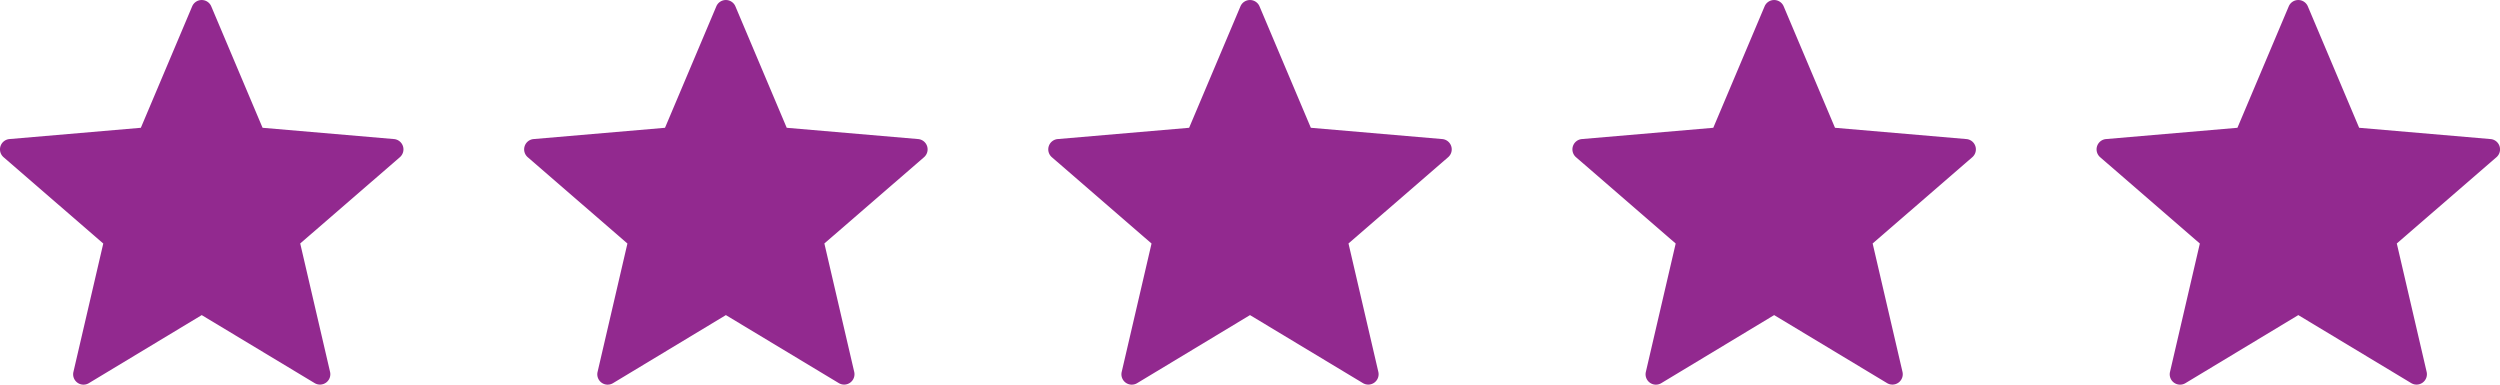 <?xml version="1.0"?>
<svg xmlns="http://www.w3.org/2000/svg" width="81.15" height="12.488" viewBox="0 0 81.15 12.488">
  <g id="Group_32" data-name="Group 32" transform="translate(-300 -7386.926)">
    <g id="star" transform="translate(300 7386.926)">
      <path id="Path_250" data-name="Path 250" d="M6.857.658,8.523,4.6l4.265.366a.336.336,0,0,1,.192.589l-3.235,2.8.969,4.169a.336.336,0,0,1-.5.364L6.548,10.68l-3.665,2.21a.336.336,0,0,1-.5-.364l.969-4.169L.116,5.555a.336.336,0,0,1,.192-.589L4.572,4.6,6.238.658a.336.336,0,0,1,.619,0Z" transform="translate(0 -0.452)" fill="#92298f"/>
    </g>
    <g id="star-2" data-name="star" transform="translate(317.014 7386.926)">
      <path id="Path_250-2" data-name="Path 250" d="M6.857.658,8.523,4.6l4.265.366a.336.336,0,0,1,.192.589l-3.235,2.8.969,4.169a.336.336,0,0,1-.5.364L6.548,10.68l-3.665,2.21a.336.336,0,0,1-.5-.364l.969-4.169L.116,5.555a.336.336,0,0,1,.192-.589L4.572,4.6,6.238.658a.336.336,0,0,1,.619,0Z" transform="translate(0 -0.452)" fill="#92298f"/>
    </g>
    <g id="star-3" data-name="star" transform="translate(334.027 7386.926)">
      <path id="Path_250-3" data-name="Path 250" d="M6.857.658,8.523,4.6l4.265.366a.336.336,0,0,1,.192.589l-3.235,2.8.969,4.169a.336.336,0,0,1-.5.364L6.548,10.68l-3.665,2.21a.336.336,0,0,1-.5-.364l.969-4.169L.116,5.555a.336.336,0,0,1,.192-.589L4.572,4.6,6.238.658a.336.336,0,0,1,.619,0Z" transform="translate(0 -0.452)" fill="#92298f"/>
    </g>
    <g id="star-4" data-name="star" transform="translate(351.041 7386.926)">
      <path id="Path_250-4" data-name="Path 250" d="M6.857.658,8.523,4.6l4.265.366a.336.336,0,0,1,.192.589l-3.235,2.8.969,4.169a.336.336,0,0,1-.5.364L6.548,10.68l-3.665,2.21a.336.336,0,0,1-.5-.364l.969-4.169L.116,5.555a.336.336,0,0,1,.192-.589L4.572,4.6,6.238.658a.336.336,0,0,1,.619,0Z" transform="translate(0 -0.452)" fill="#92298f"/>
    </g>
    <g id="star-5" data-name="star" transform="translate(368.055 7386.926)">
      <path id="Path_250-5" data-name="Path 250" d="M6.857.658,8.523,4.6l4.265.366a.336.336,0,0,1,.192.589l-3.235,2.8.969,4.169a.336.336,0,0,1-.5.364L6.548,10.68l-3.665,2.21a.336.336,0,0,1-.5-.364l.969-4.169L.116,5.555a.336.336,0,0,1,.192-.589L4.572,4.6,6.238.658a.336.336,0,0,1,.619,0Z" transform="translate(0 -0.452)" fill="#92298f"/>
    </g>
  </g>
</svg>
